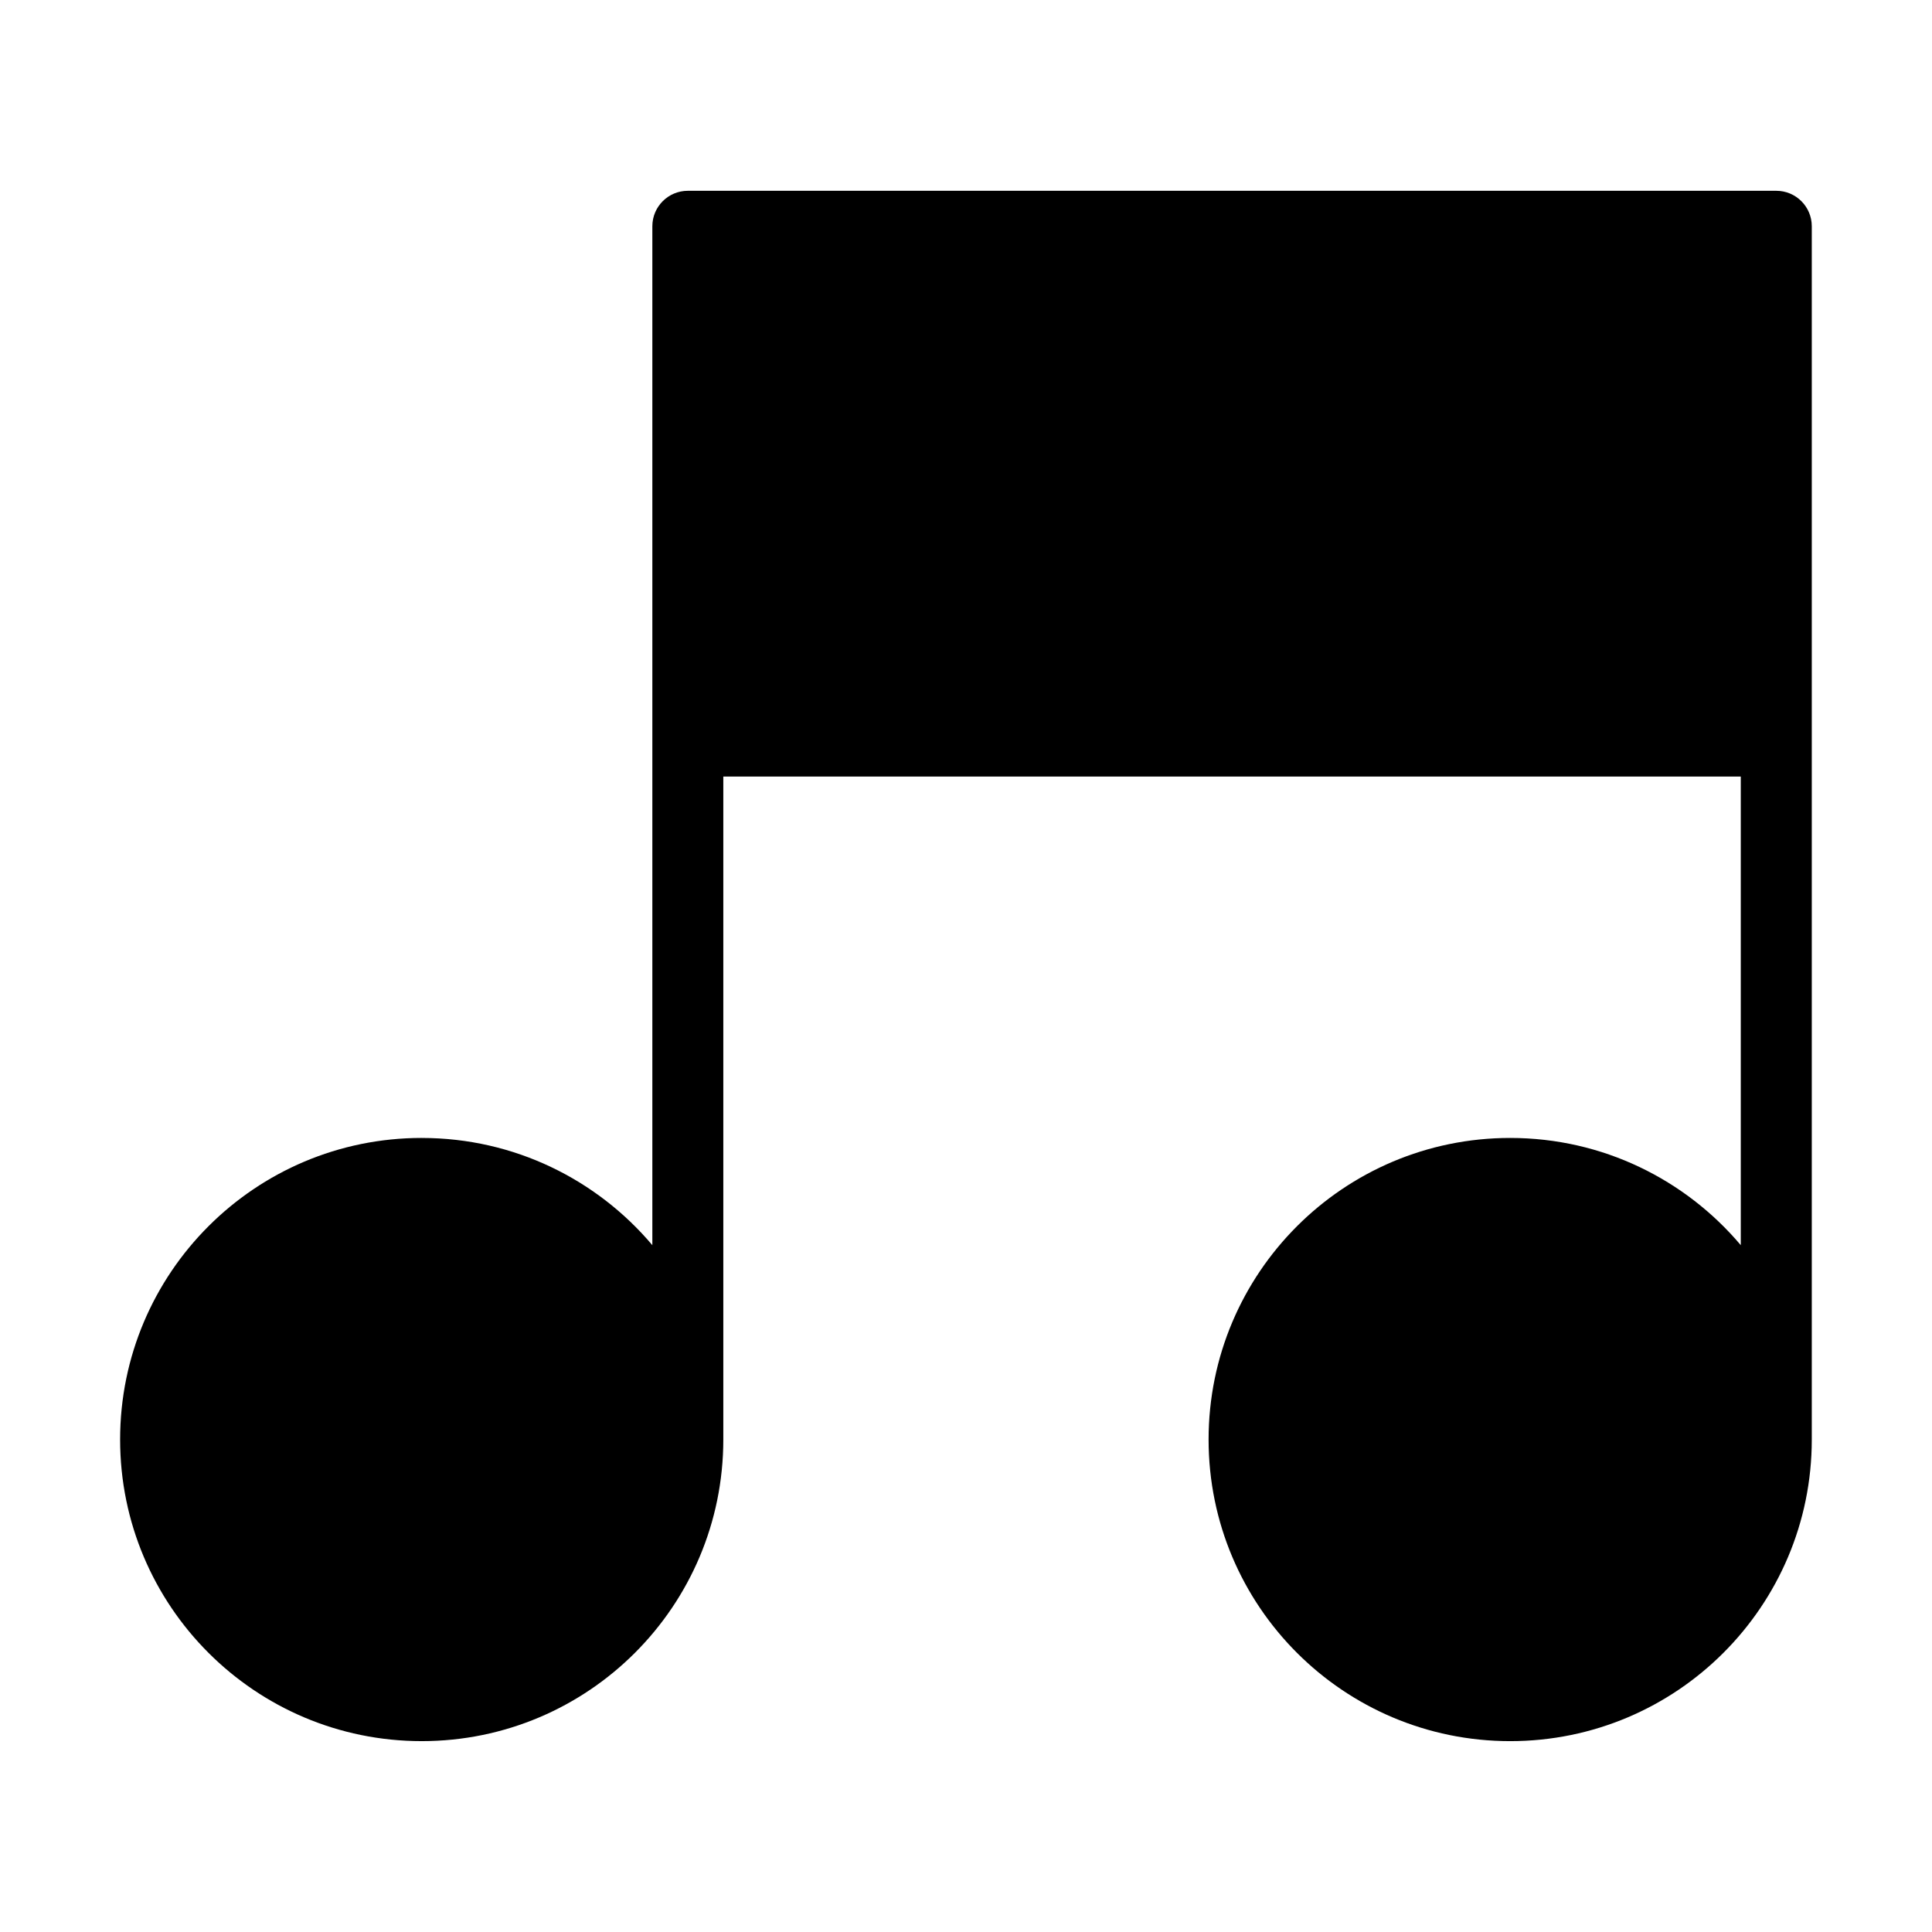 <?xml version="1.0" encoding="UTF-8"?>
<!-- Uploaded to: ICON Repo, www.iconrepo.com, Generator: ICON Repo Mixer Tools -->
<svg fill="#000000" width="800px" height="800px" version="1.1" viewBox="144 144 512 512" xmlns="http://www.w3.org/2000/svg">
 <path d="m255.77 445.57c24.516 0 46.445 11.047 61.109 28.414v-270.02c0-5.199 4.219-9.402 9.402-9.402h288.46c5.199 0 9.402 4.219 9.402 9.402v321.53c0 44.133-35.777 79.926-79.926 79.926-44.133 0-79.926-35.777-79.926-79.926 0-44.133 35.777-79.926 79.926-79.926 24.516 0 46.445 11.047 61.109 28.414v-124.18h-269.64v175.69c0 44.133-35.777 79.926-79.926 79.926-44.133 0-79.926-35.777-79.926-79.926 0-44.133 35.777-79.926 79.926-79.926z" fill-rule="evenodd"/>
</svg>